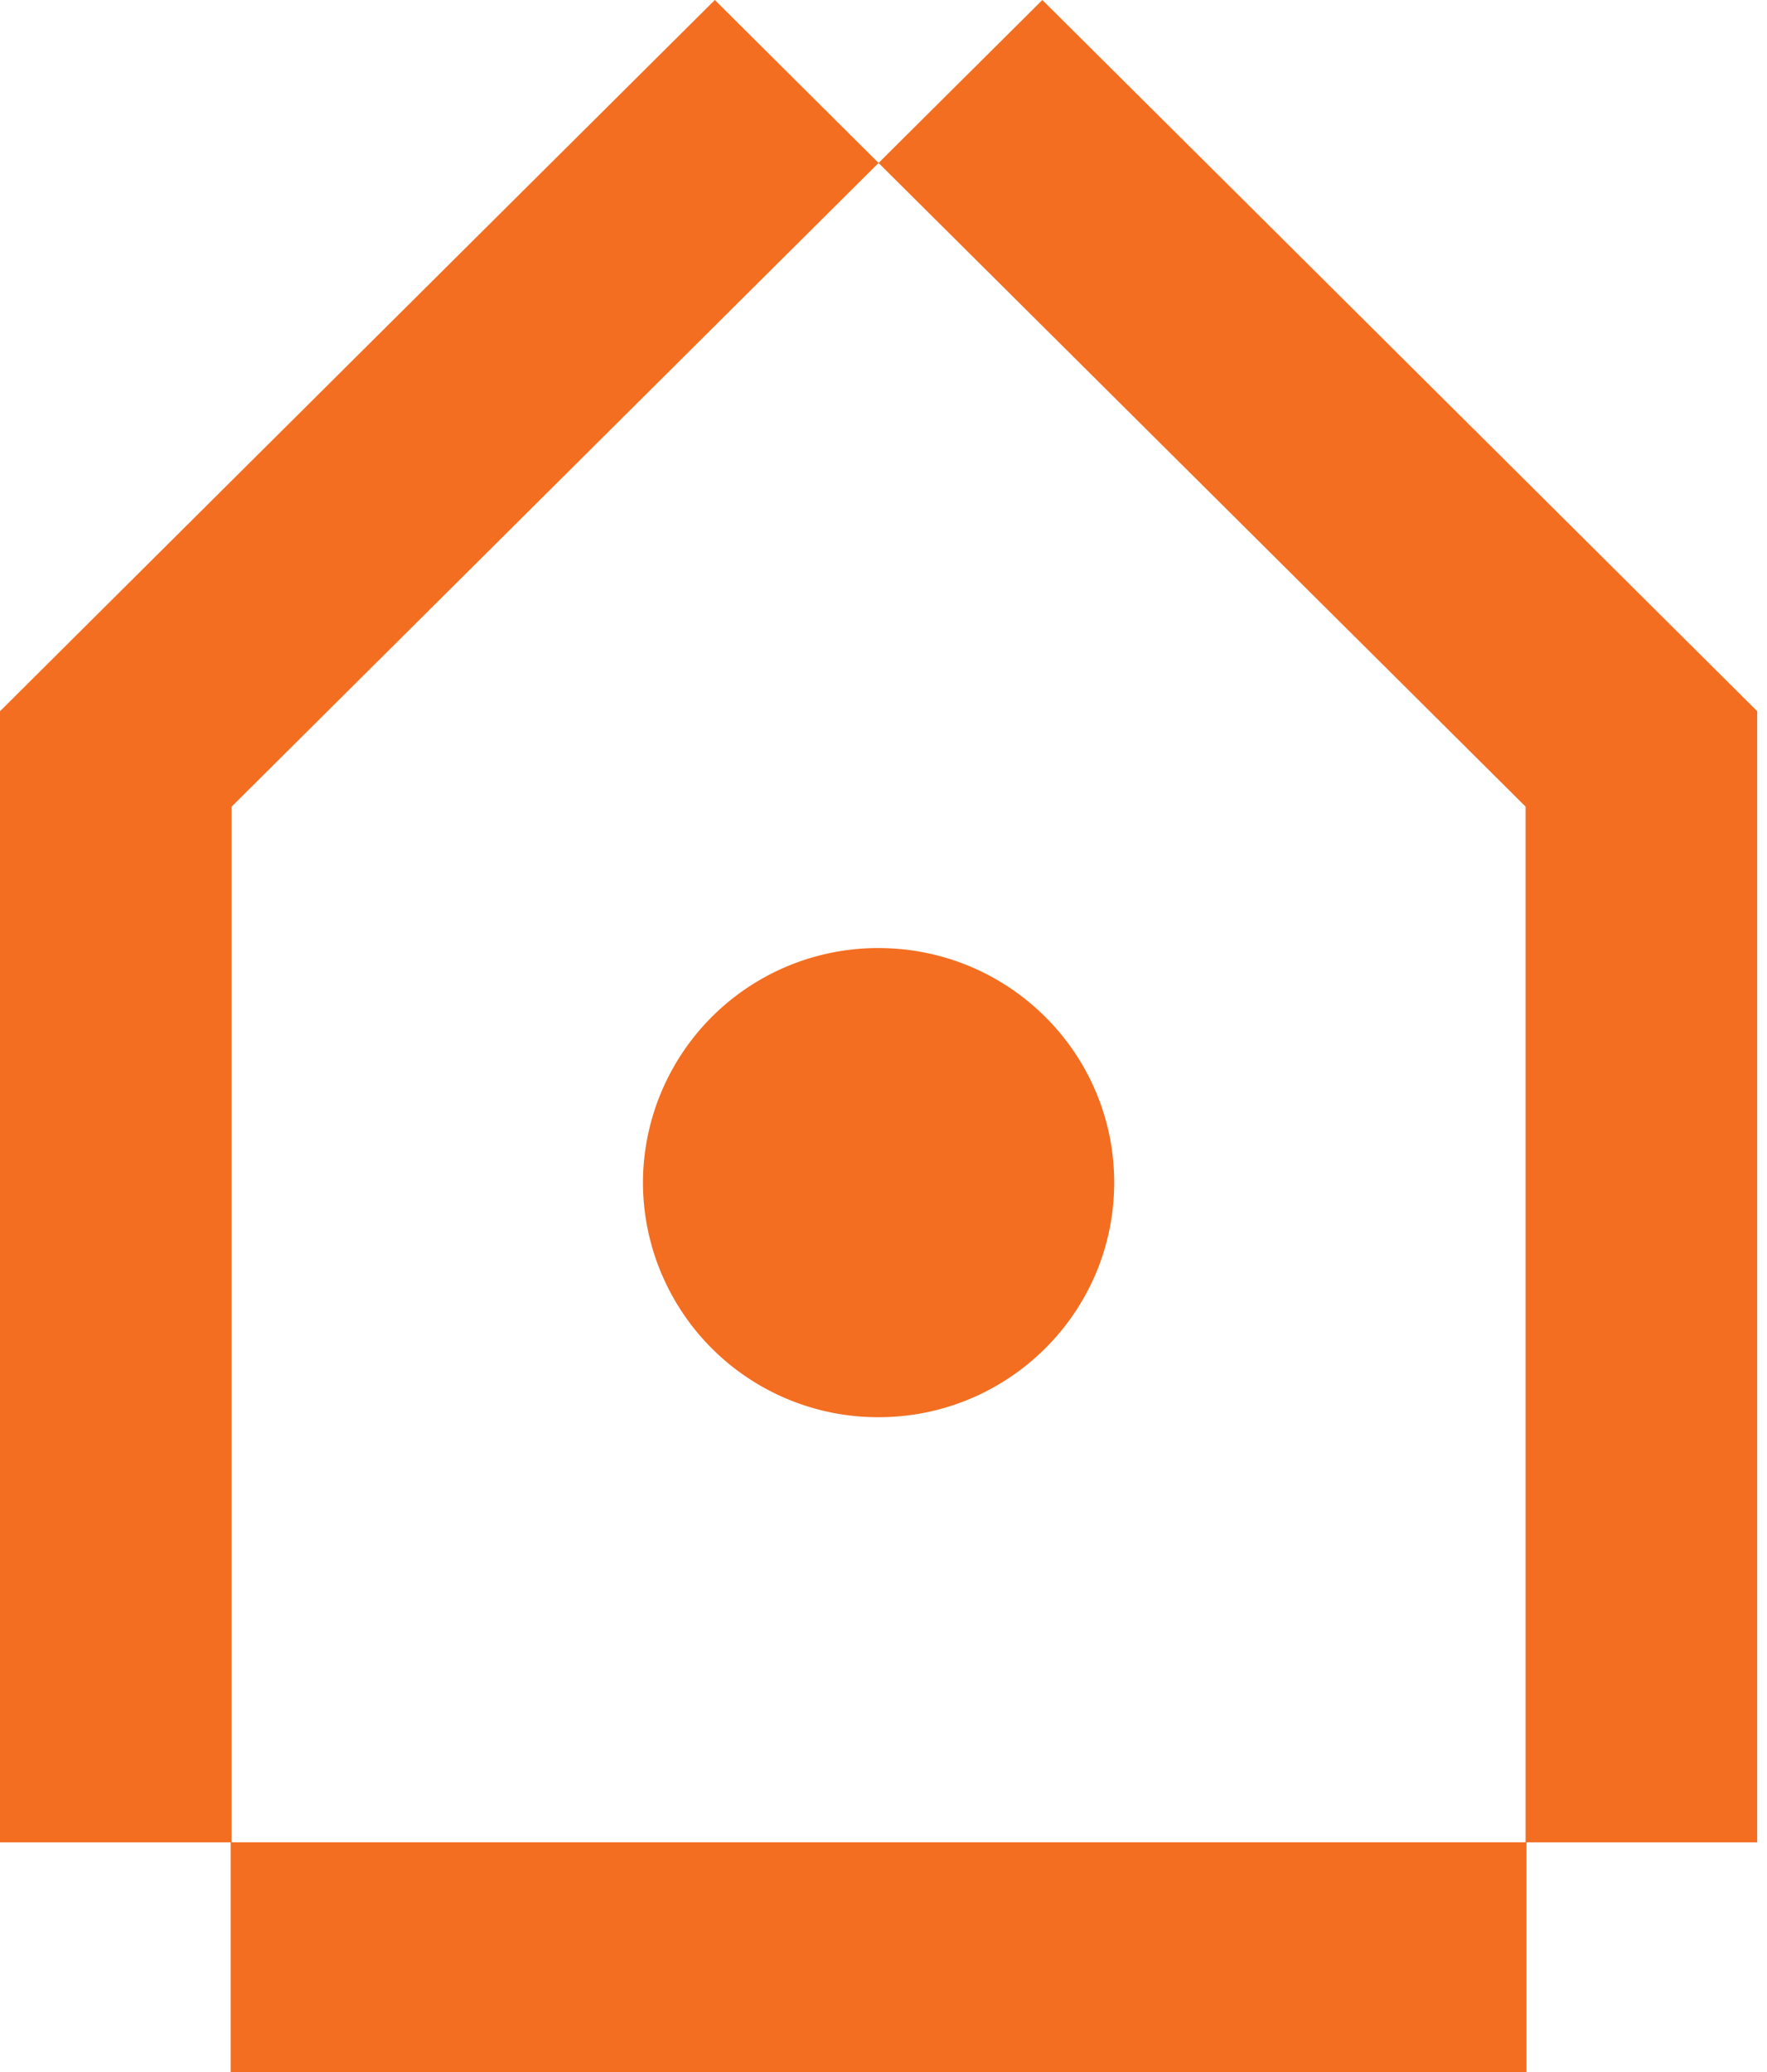 <?xml version="1.0" encoding="UTF-8"?><svg xmlns="http://www.w3.org/2000/svg" width="29" height="34" viewBox="0 0 29 34"><path fill="#f36e21" d="M14.436 15.557c2.135.01 3.86 1.74 3.85 3.866-.01 2.126-1.75 3.841-3.884 3.832a3.857 3.857 0 0 1-3.85-3.866 3.858 3.858 0 0 1 3.884-3.832M25.038 30.23V13.236L14.419 2.674 17.107 0l9.17 9.121 2.562 2.549v18.561h-3.786V34H3.786v-3.769H0v-18.56l2.562-2.55L11.732 0l2.687 2.674L3.801 13.237V30.23z"/></svg>